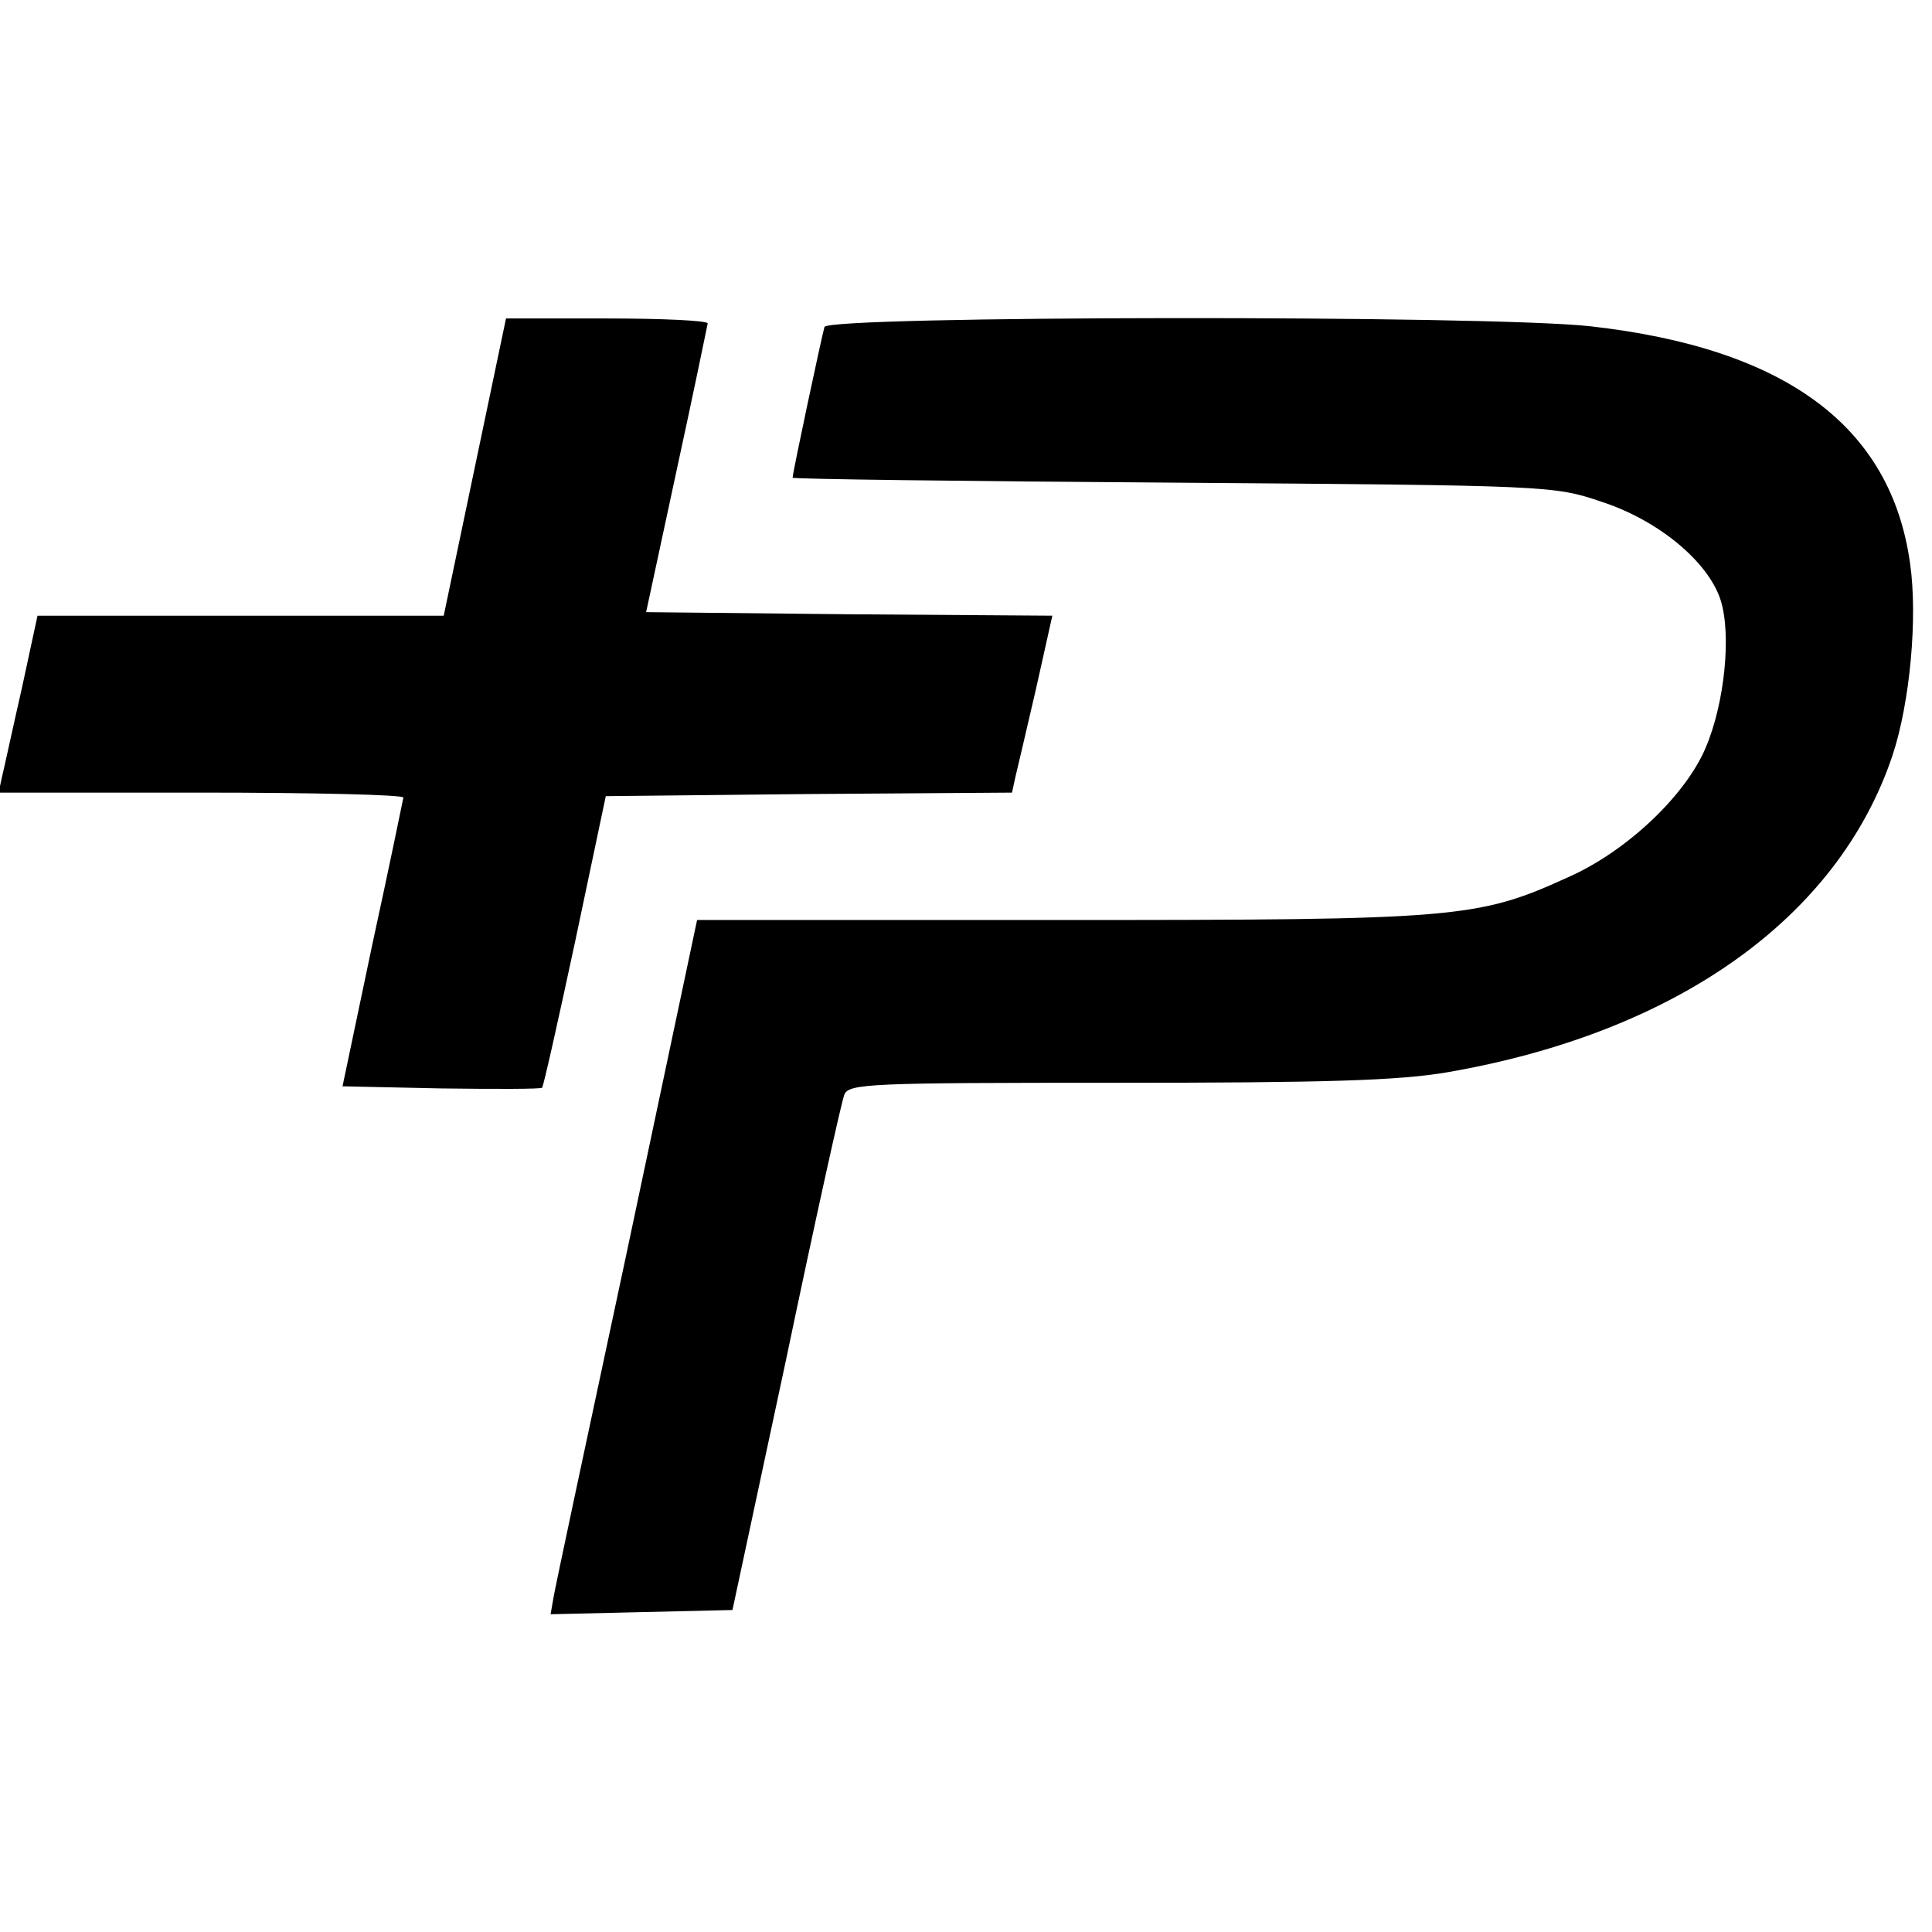 <?xml version="1.0" standalone="no"?>
<!DOCTYPE svg PUBLIC "-//W3C//DTD SVG 20010904//EN"
 "http://www.w3.org/TR/2001/REC-SVG-20010904/DTD/svg10.dtd">
<svg version="1.0" xmlns="http://www.w3.org/2000/svg"
 width="273pt" height="273pt" viewBox="0 0 273 273"
 preserveAspectRatio="xMidYMid meet">
<g transform="translate(0,273) scale(0.1,-0.1)"
fill="#000000" stroke="none">
<path d="M671 2070 l-44 -210 -287 0 -287 0 -22 -102 c-13 -57 -25 -113 -28
-125 l-5 -23 286 0 c157 0 286 -3 286 -7 -1 -5 -20 -98 -44 -208 l-42 -200
139 -3 c77 -1 141 -1 143 1 2 2 23 96 47 208 l43 204 287 3 287 2 5 23 c3 12
16 68 29 124 l23 103 -287 2 -287 3 43 200 c24 110 43 203 44 208 0 4 -64 7
-143 7 l-142 0 -44 -210z"/>
<path d="M1165 2268 c-4 -14 -45 -206 -45 -213 0 -2 242 -5 538 -7 528 -4 538
-4 605 -27 80 -26 150 -84 168 -138 16 -49 6 -147 -21 -210 -29 -68 -112 -146
-193 -182 -129 -59 -157 -61 -719 -61 l-513 0 -99 -468 c-55 -257 -102 -477
-104 -490 l-4 -23 128 3 129 3 76 355 c41 196 78 363 82 373 6 16 36 17 385
17 294 0 399 3 468 15 323 56 551 218 628 447 25 75 36 196 25 272 -27 194
-176 304 -452 335 -144 16 -1076 15 -1082 -1z"/>
</g>
</svg>
